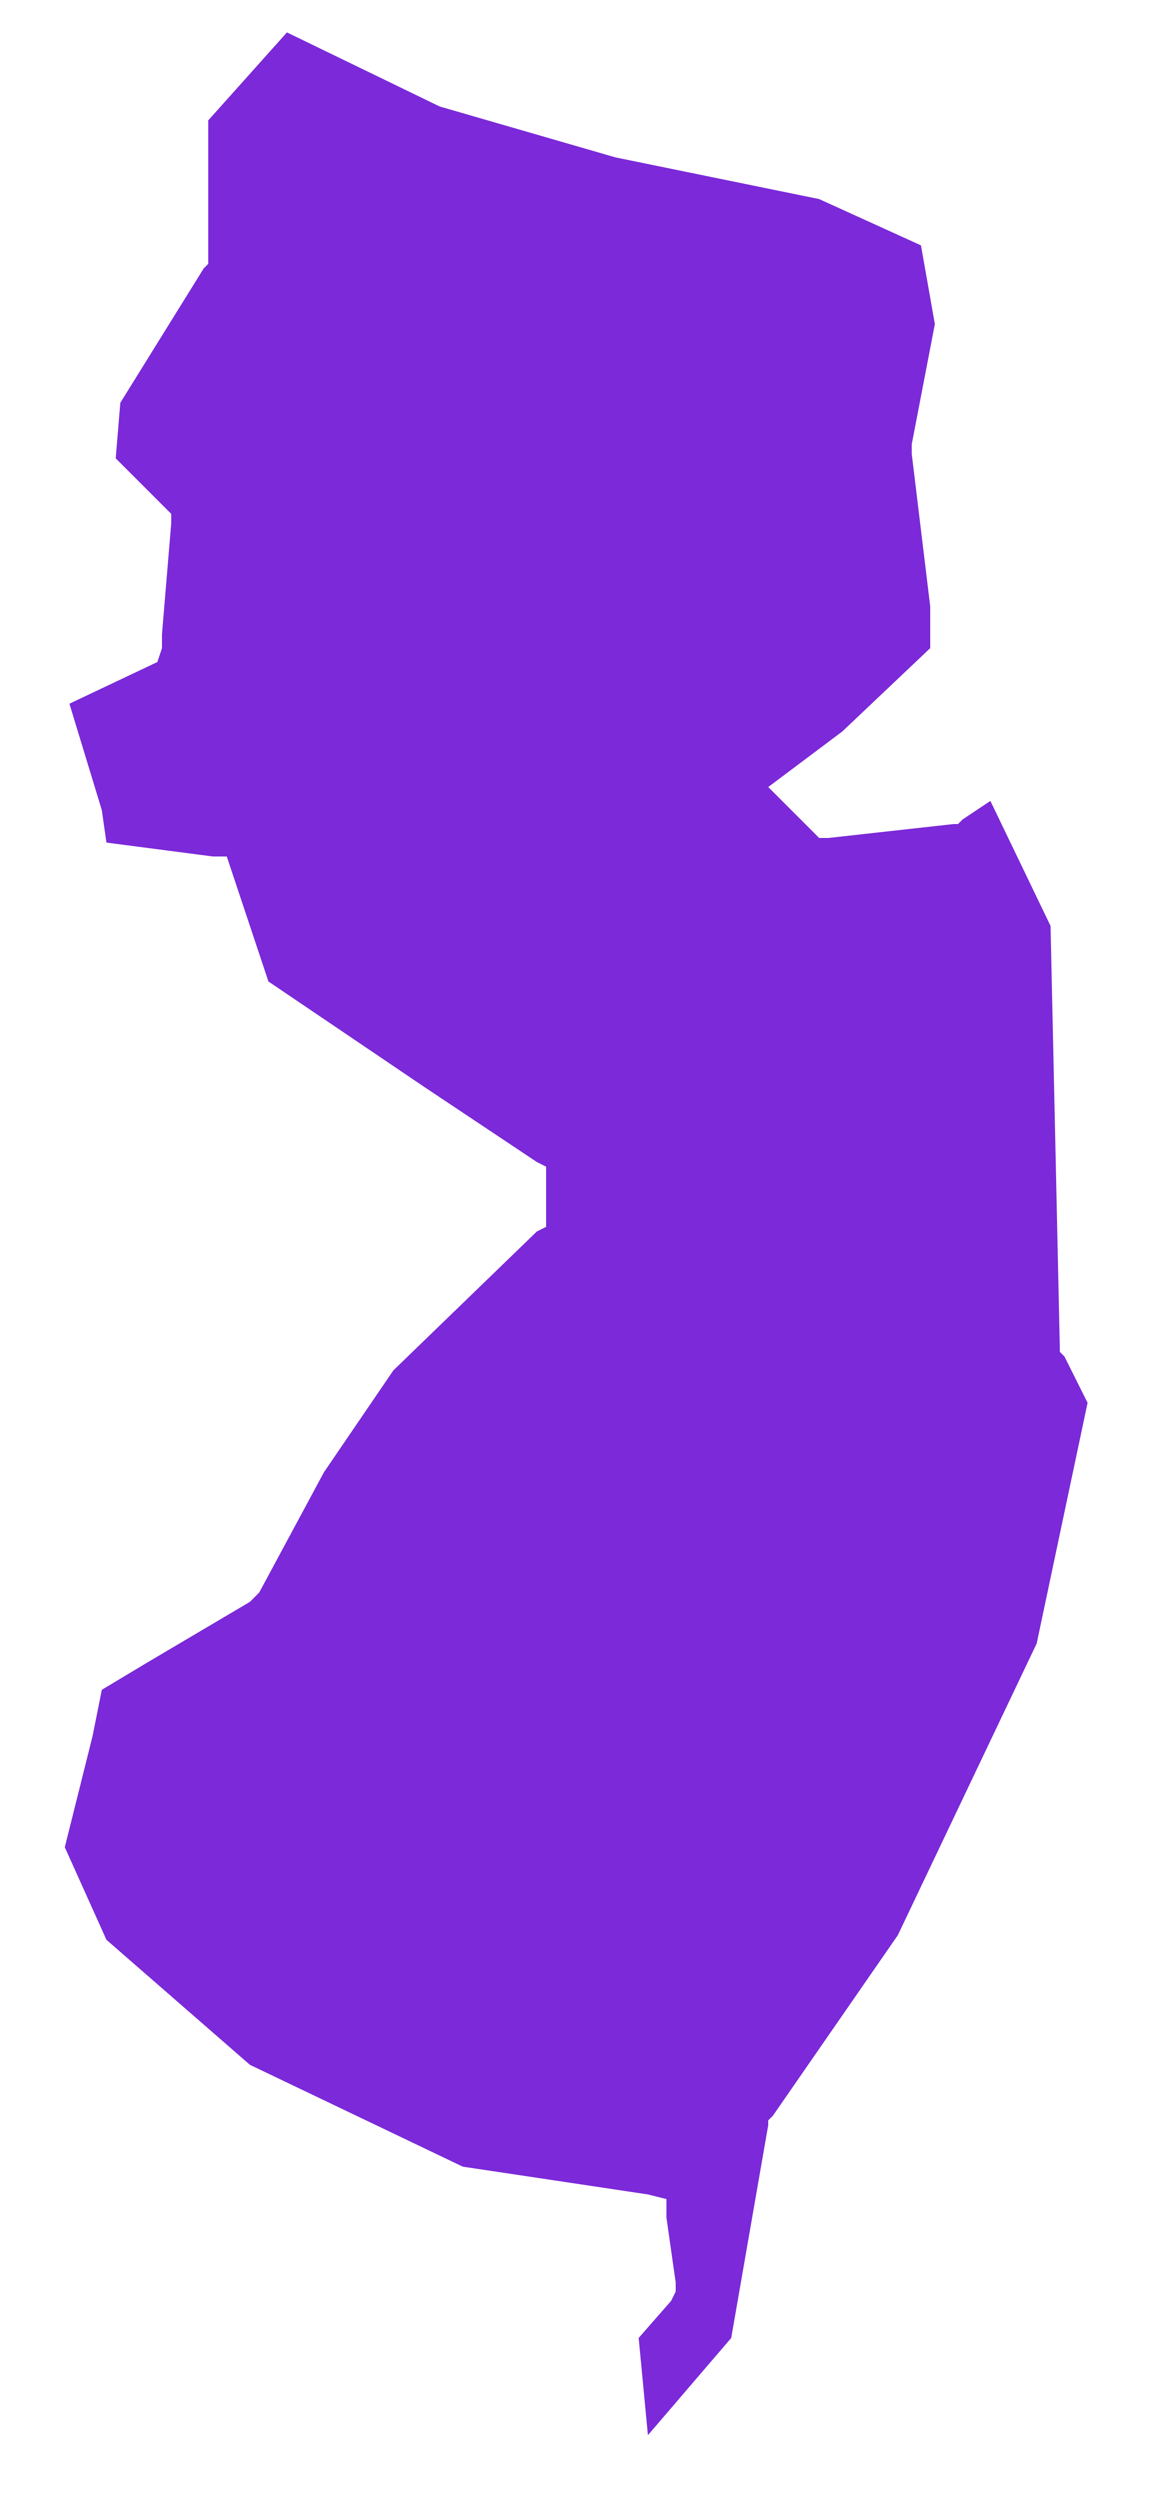 <?xml version="1.0" encoding="utf-8"?>
<!-- Generator: Adobe Illustrator 27.9.0, SVG Export Plug-In . SVG Version: 6.00 Build 0)  -->
<svg version="1.1" id="Layer_1" xmlns="http://www.w3.org/2000/svg" xmlns:xlink="http://www.w3.org/1999/xlink" x="0px" y="0px"
	 viewBox="0 0 25 54" style="enable-background:new 0 0 25 54;" xml:space="preserve">
<style type="text/css">
	.st0{fill:#7B29D9;}
</style>
<path class="st0" d="M20.1,14l-1.9,1.8L17,16.7L16.6,17l0.4,0.4l0.5,0.5l0.2,0.2l0.2,0l2.7-0.3l0.1,0l0.1-0.1l0.6-0.4l1.3,2.7
	l0.2,9.1l0,0.1l0.1,0.1l0.5,1l-1.1,5.2l-3,6.3l-2.7,3.9l-0.1,0.1l0,0.1l-0.8,4.6l-1.8,2.1H14l-0.2-2.1l0.7-0.8l0.1-0.2l0-0.2
	l-0.2-1.4l0-0.4l-0.4-0.1L10,46.8l-4.6-2.2l-3.1-2.7l-0.9-2l0.6-2.4l0,0l0,0l0.2-1l1-0.6l2.2-1.3l0.1-0.1l0.1-0.1L7,31.8l1.5-2.2
	l3.1-3l0.2-0.1v-0.2v-0.8v-0.3l-0.2-0.1l-2.4-1.6l0,0l-3.4-2.3L5,18.8l-0.1-0.3l-0.3,0l-2.3-0.3l-0.1-0.7l0,0l0,0l-0.7-2.3l1.9-0.9
	L3.5,14l0-0.3l0.2-2.4l0-0.2L3.6,11L2.5,9.9l0.1-1.2l1.8-2.9l0.1-0.1V5.4V2.6l1.7-1.9l3.3,1.6l0,0l0,0l3.8,1.1l0,0l0,0l4.4,0.9
	l2.2,1L20.2,7l-0.5,2.6l0,0.1l0,0.1l0.4,3.3L20.1,14z"/>
</svg>
